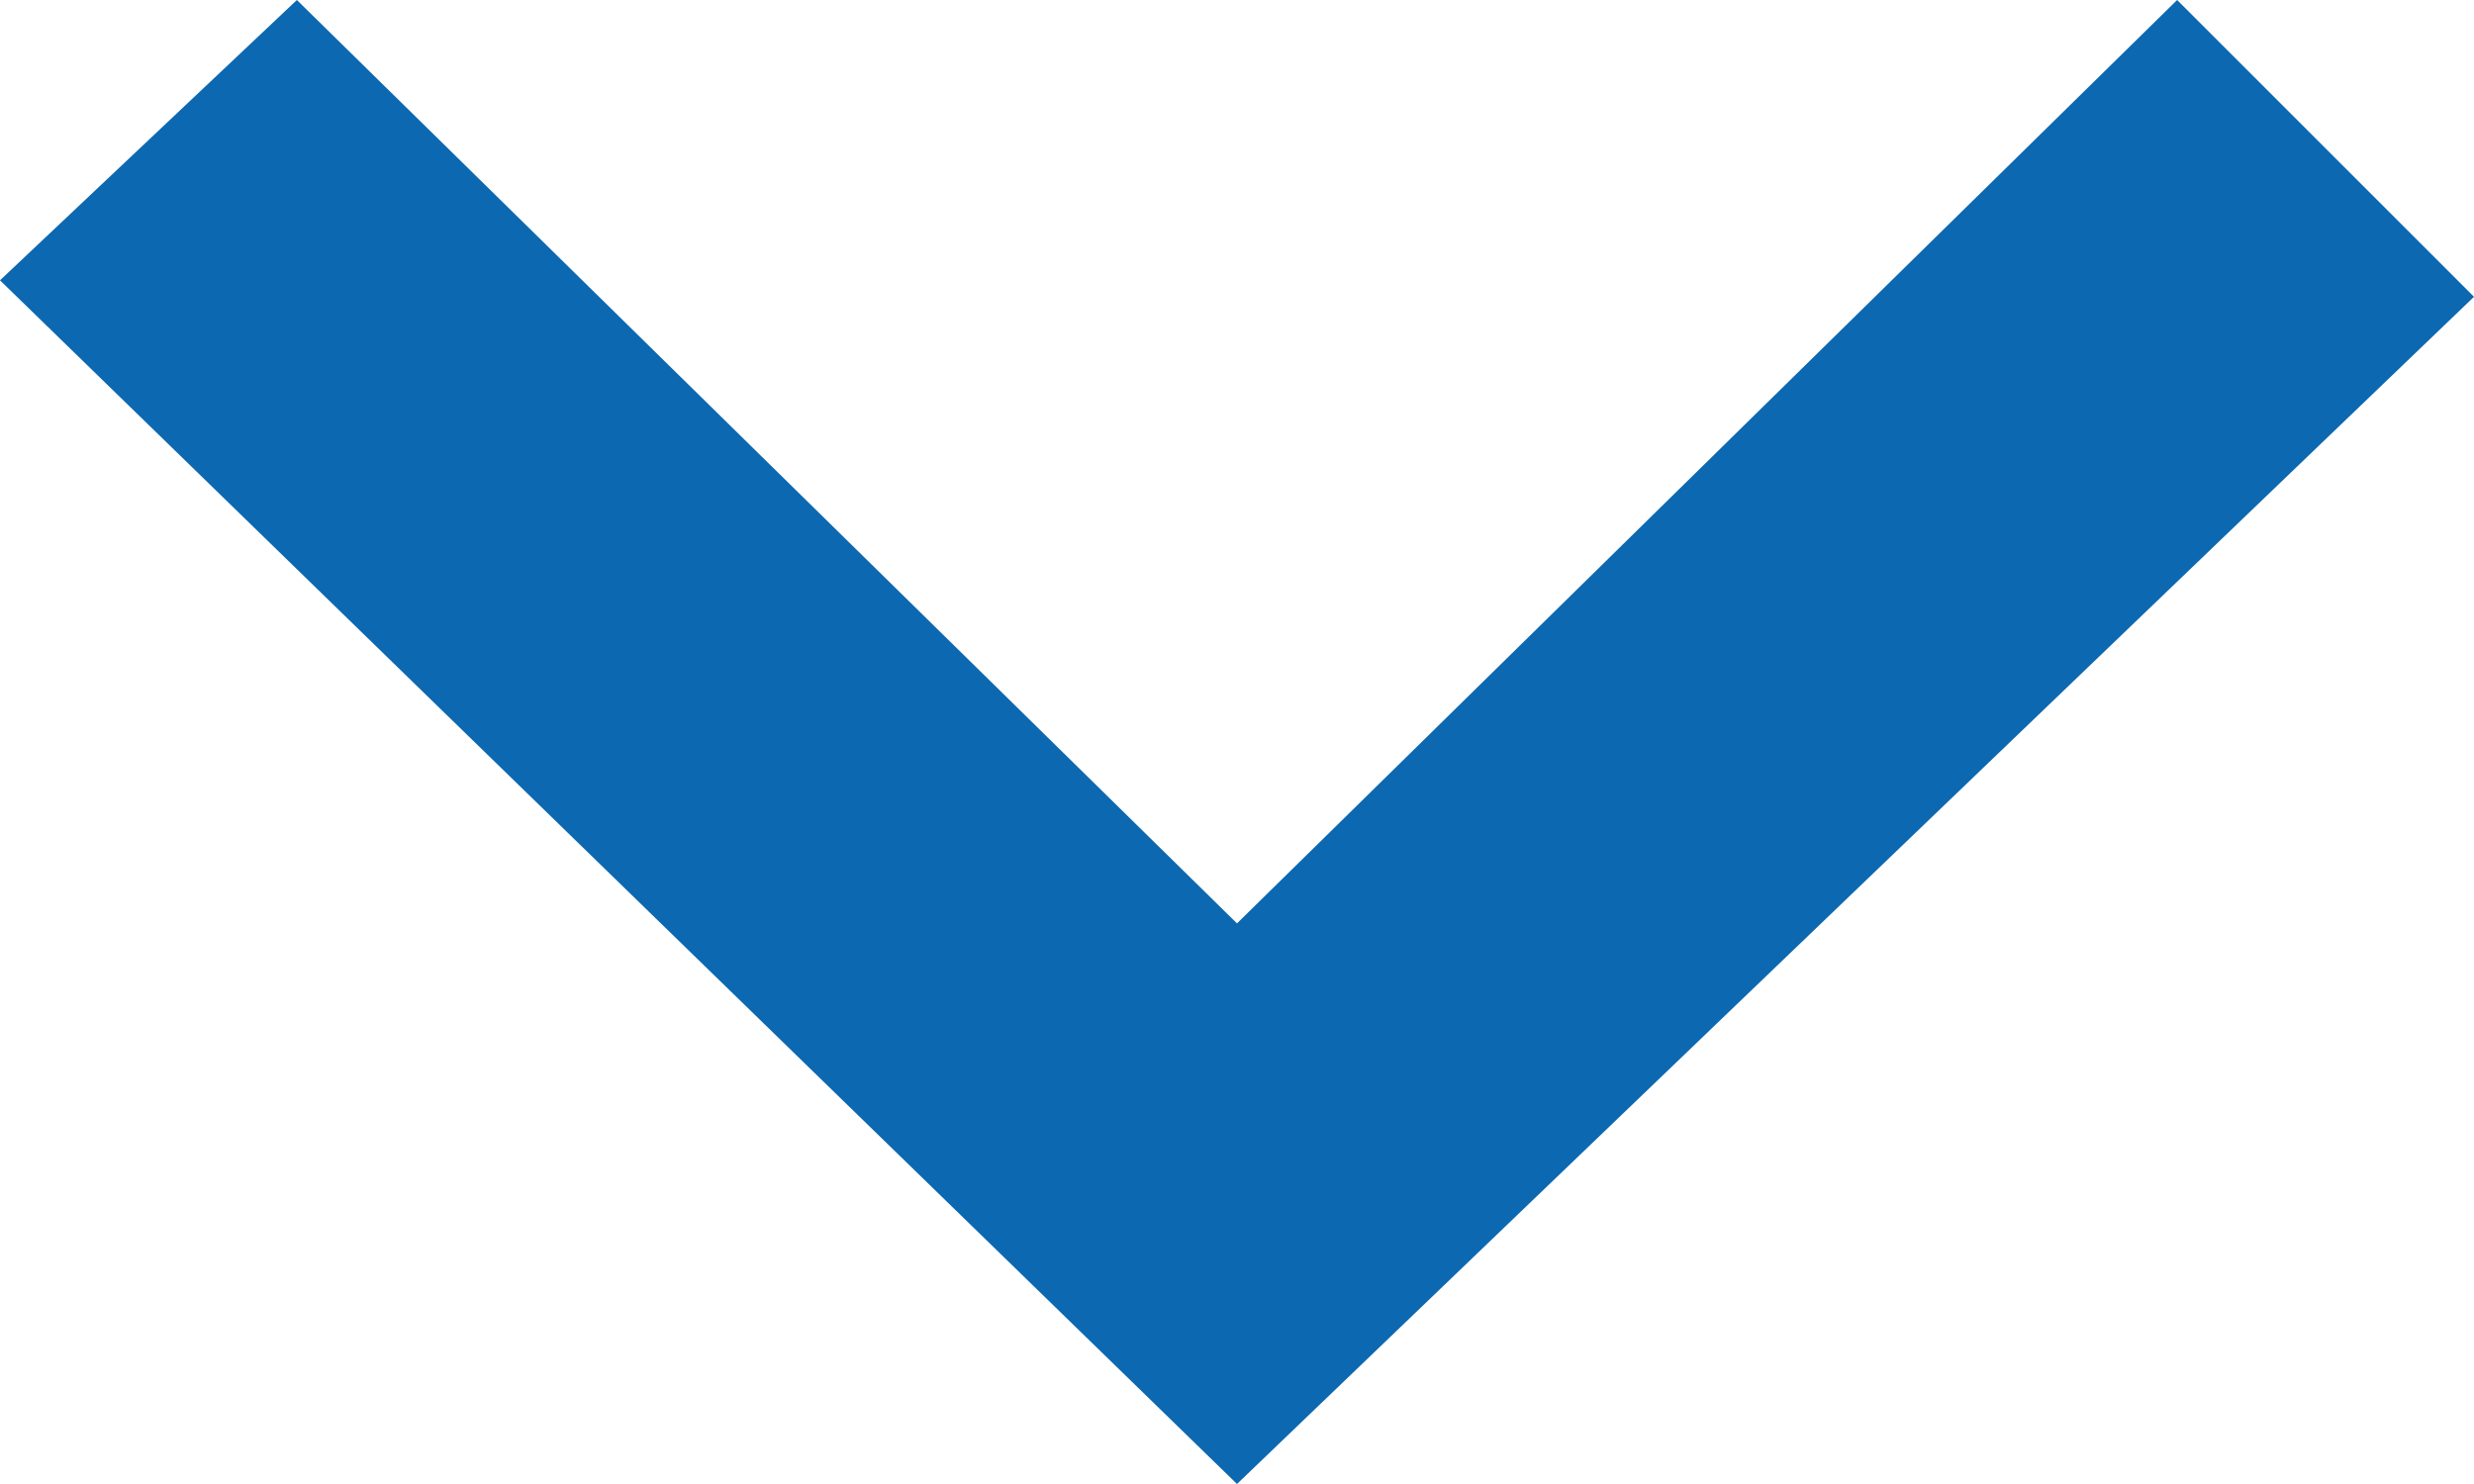 <?xml version="1.0" encoding="utf-8"?>
<!-- Generator: Adobe Illustrator 23.0.3, SVG Export Plug-In . SVG Version: 6.00 Build 0)  -->
<svg version="1.1" id="Layer_1" xmlns="http://www.w3.org/2000/svg" xmlns:xlink="http://www.w3.org/1999/xlink" x="0px" y="0px"
	 viewBox="0 0 15 9" style="enable-background:new 0 0 15 9;" xml:space="preserve">
<style type="text/css">
	.st0{fill:#0C68B0;}
</style>
<g>
	<title>FF11123F-0838-4DB0-A7C8-650A288CBBA0</title>
	<desc>Created with sketchtool.</desc>
	<g id="Icons">
		<g id="icons" transform="translate(-1172, -45)">
			<polygon id="arrow_left_icon" class="st0" points="1173.8,45 1179.5,50.6 1185.2,45 1187,46.8 1179.5,54 1172,46.7 			"/>
		</g>
	</g>
</g>
</svg>
